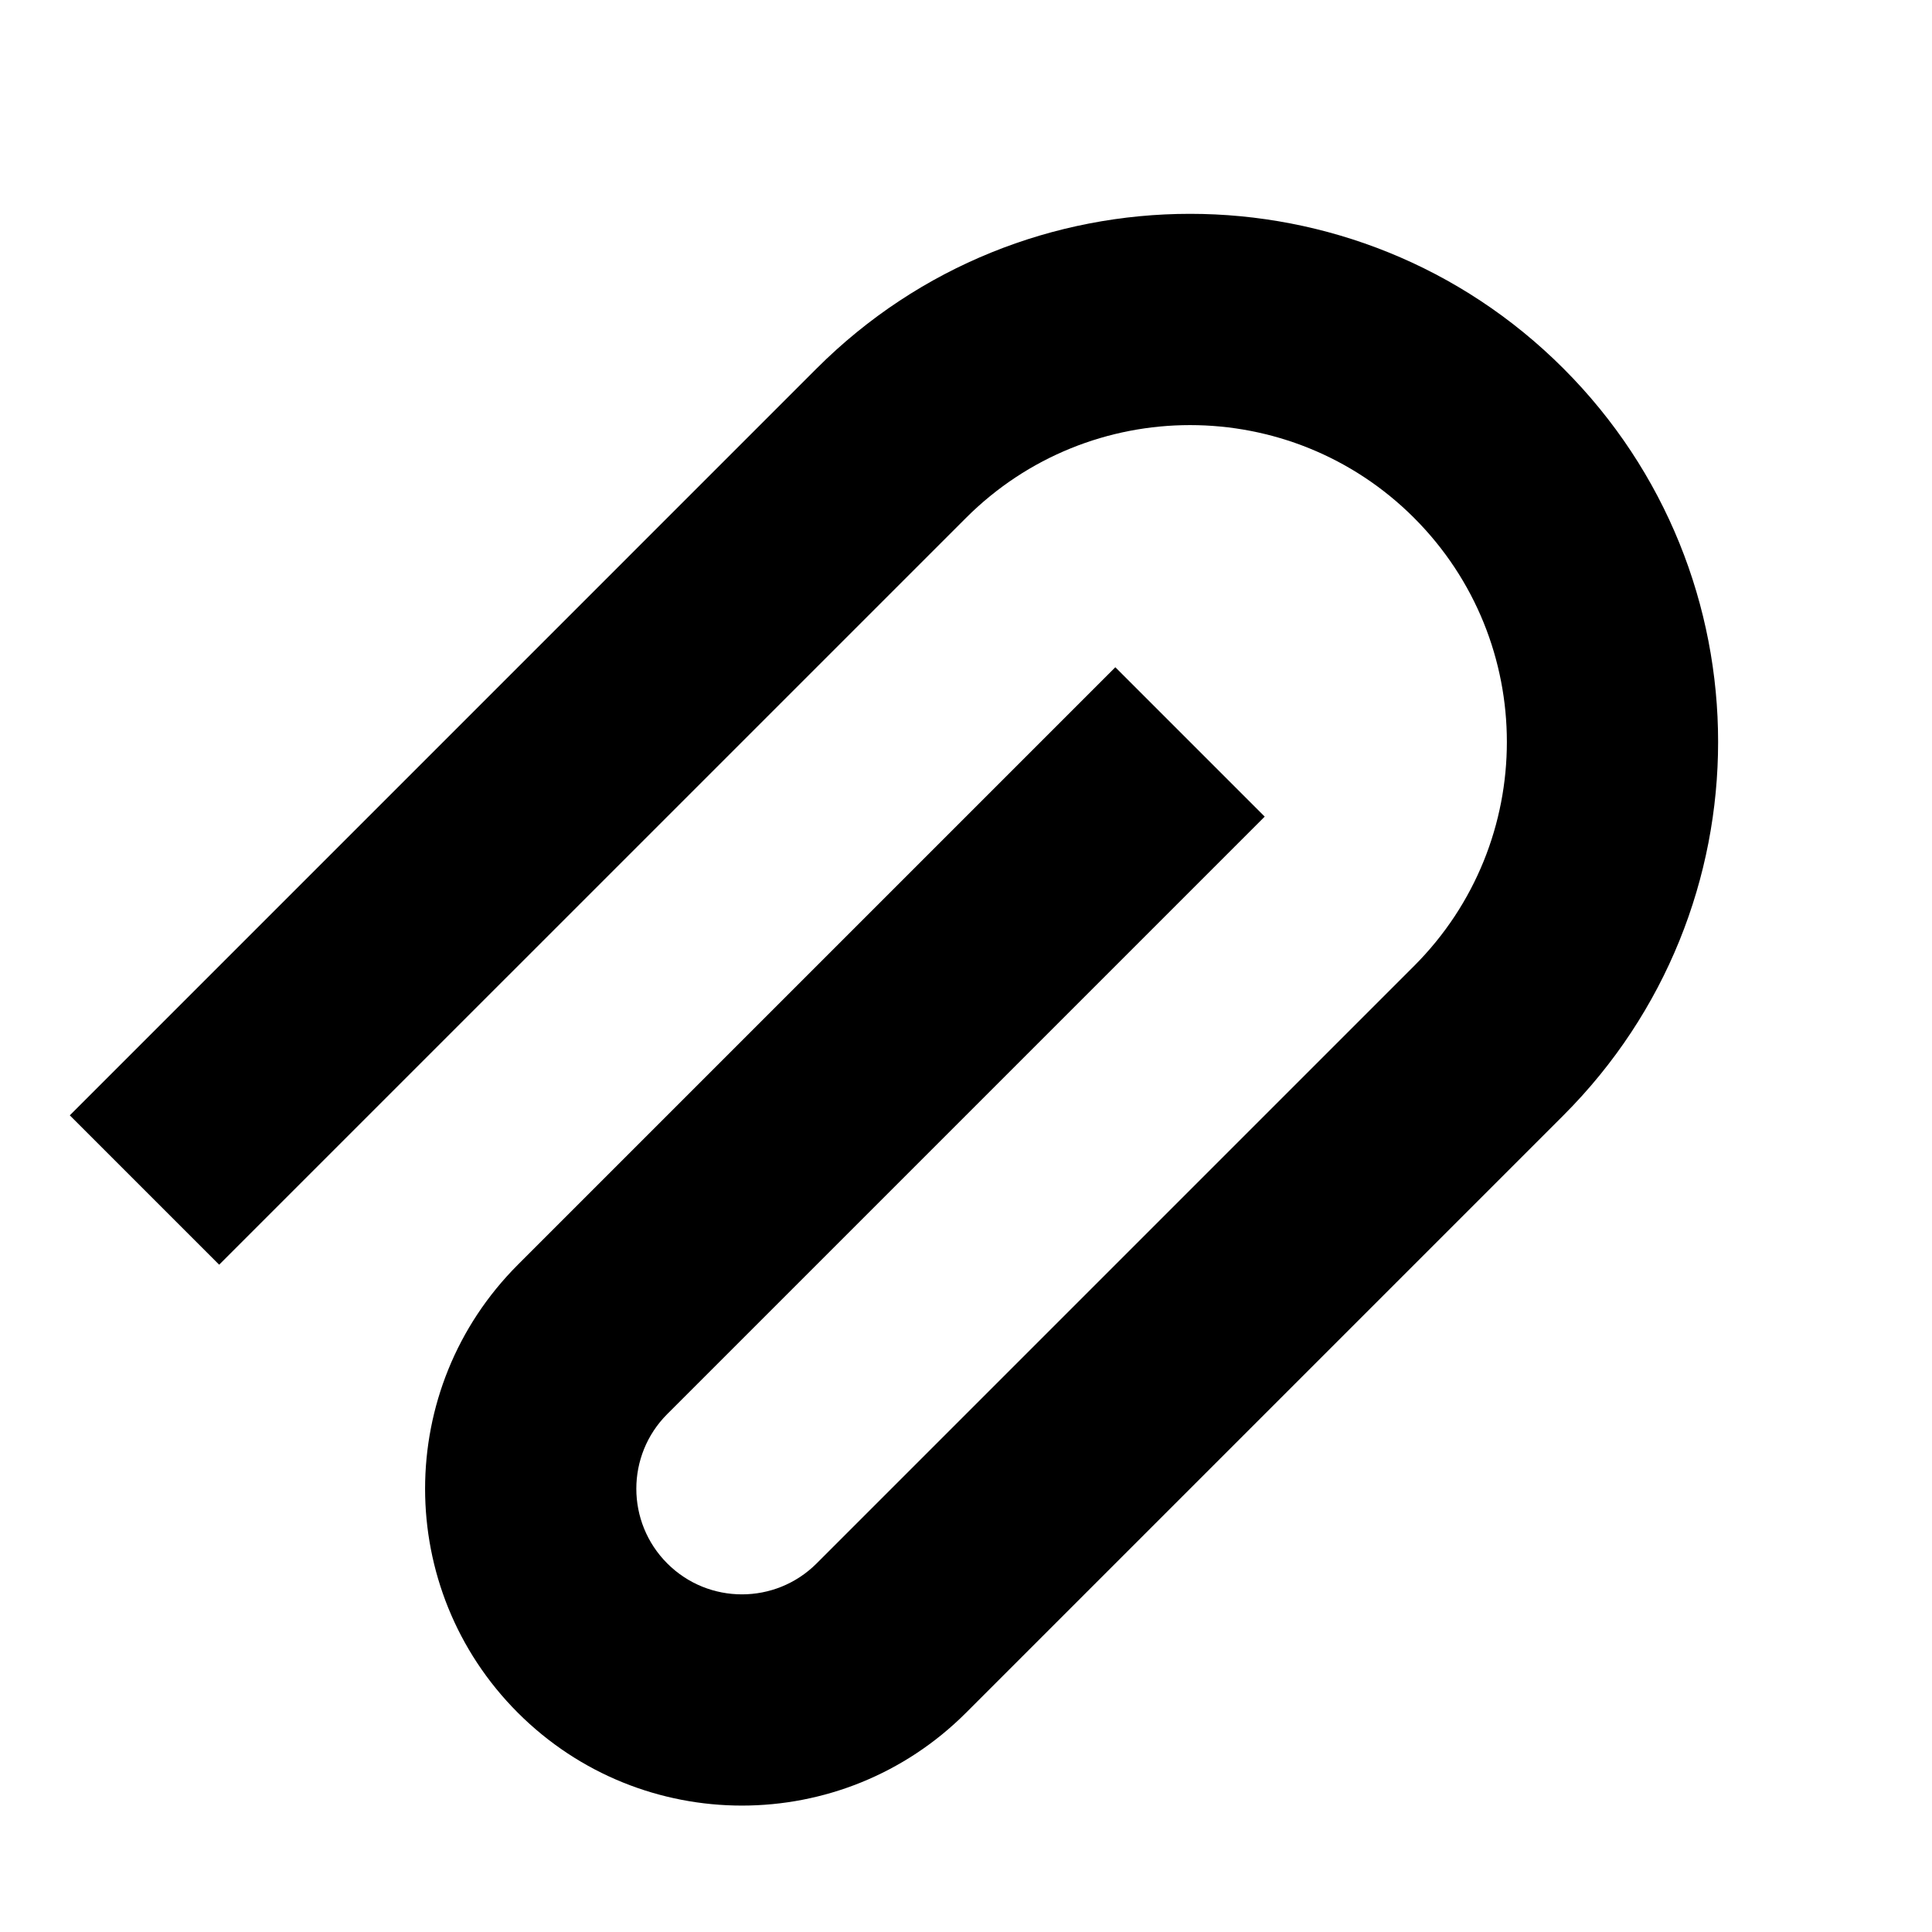 <?xml version="1.0" encoding="UTF-8"?>
<!-- Uploaded to: ICON Repo, www.iconrepo.com, Generator: ICON Repo Mixer Tools -->
<svg fill="#000000" width="800px" height="800px" version="1.1" viewBox="144 144 512 512" xmlns="http://www.w3.org/2000/svg">
 <path d="m518.75 281.25c-32.789-32.793-85.957-32.793-118.75 0l-197.92 197.91-39.582-39.582 197.91-197.92c54.652-54.652 143.27-54.652 197.92 0 54.652 54.656 54.652 143.26 0 197.92l-158.33 158.33c-32.793 32.789-85.957 32.789-118.75 0-32.793-32.793-32.793-85.957 0-118.75l158.33-158.33 39.582 39.582-158.33 158.33c-10.93 10.93-10.93 28.652 0 39.586 10.93 10.93 28.652 10.93 39.582 0l158.33-158.33c32.793-32.793 32.793-85.961 0-118.75z" fill-rule="evenodd"/>
</svg>